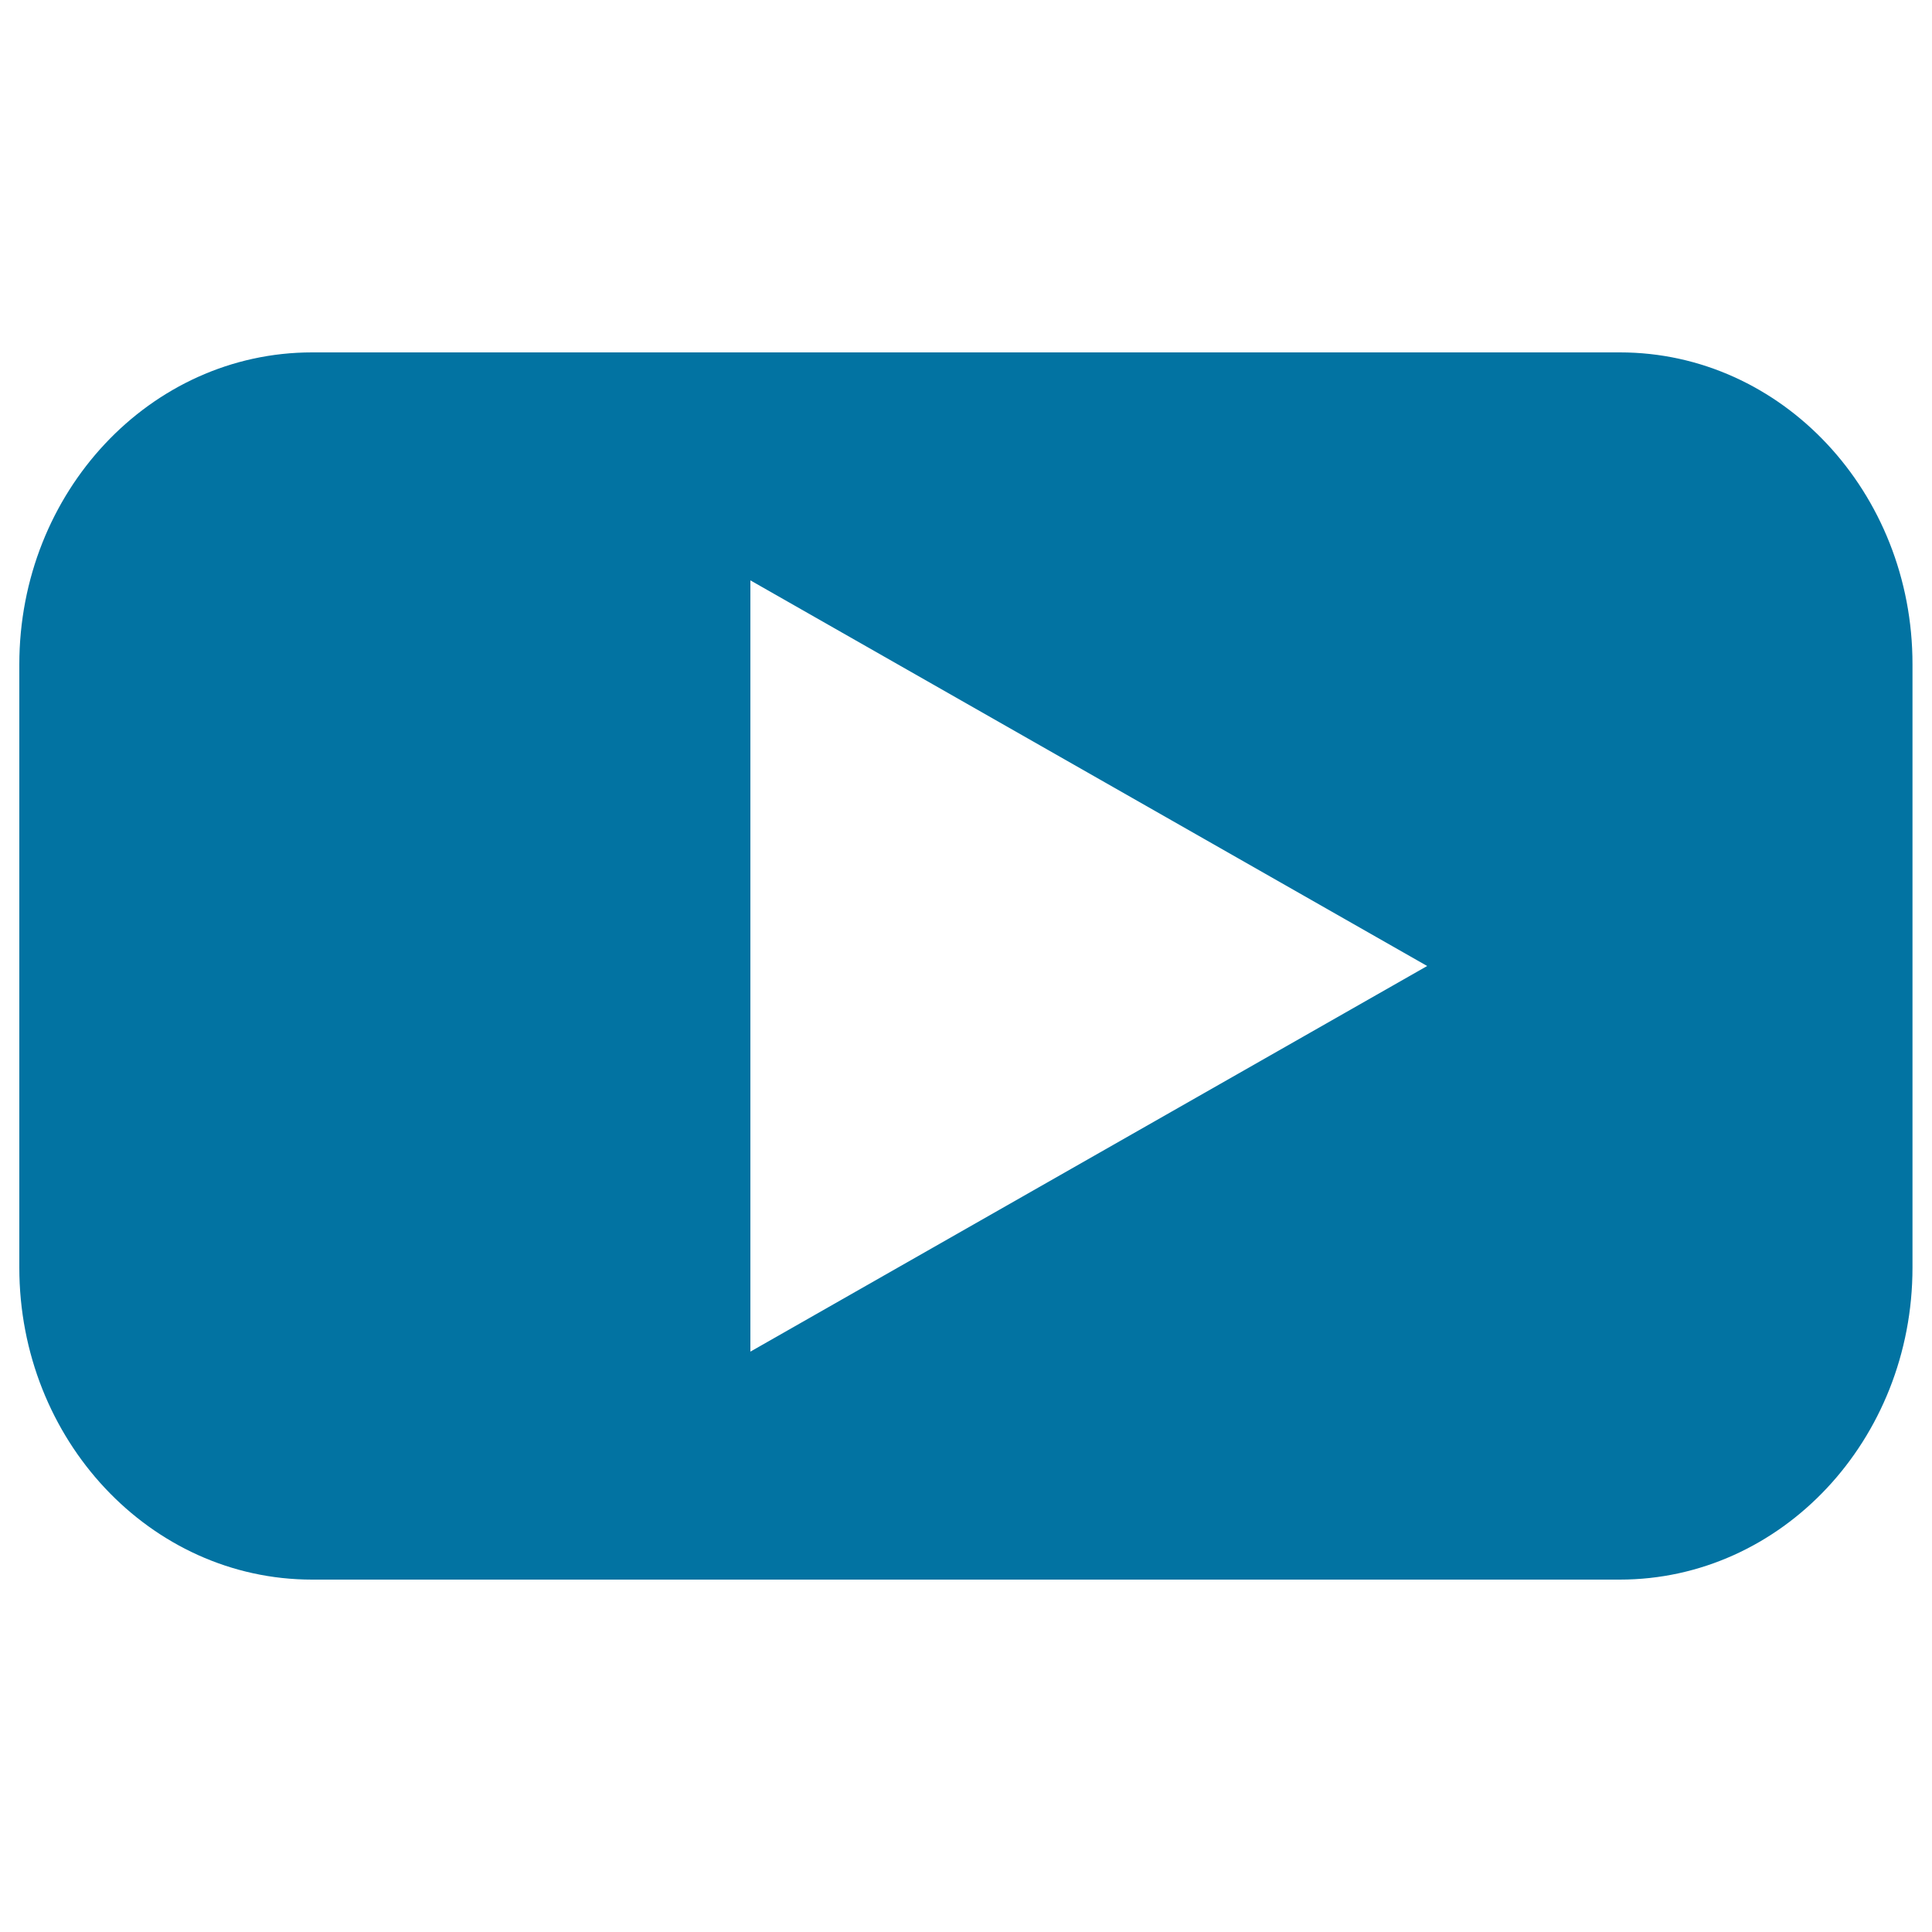 <svg xmlns="http://www.w3.org/2000/svg" viewBox="0 0 1000 1000" style="fill:#0273a2">
<title>Youtube Play Button SVG icon</title>
<g><path d="M838.5,182.4H161.5C77.8,182.4,10,254.7,10,343.9v312.2c0,89.1,67.8,161.5,151.5,161.5h676.9c83.7,0,151.5-72.3,151.5-161.5V343.9C990,254.8,922.2,182.4,838.5,182.4z M388.4,699.6V300.4L738.7,500L388.4,699.6z"/></g>
</svg>